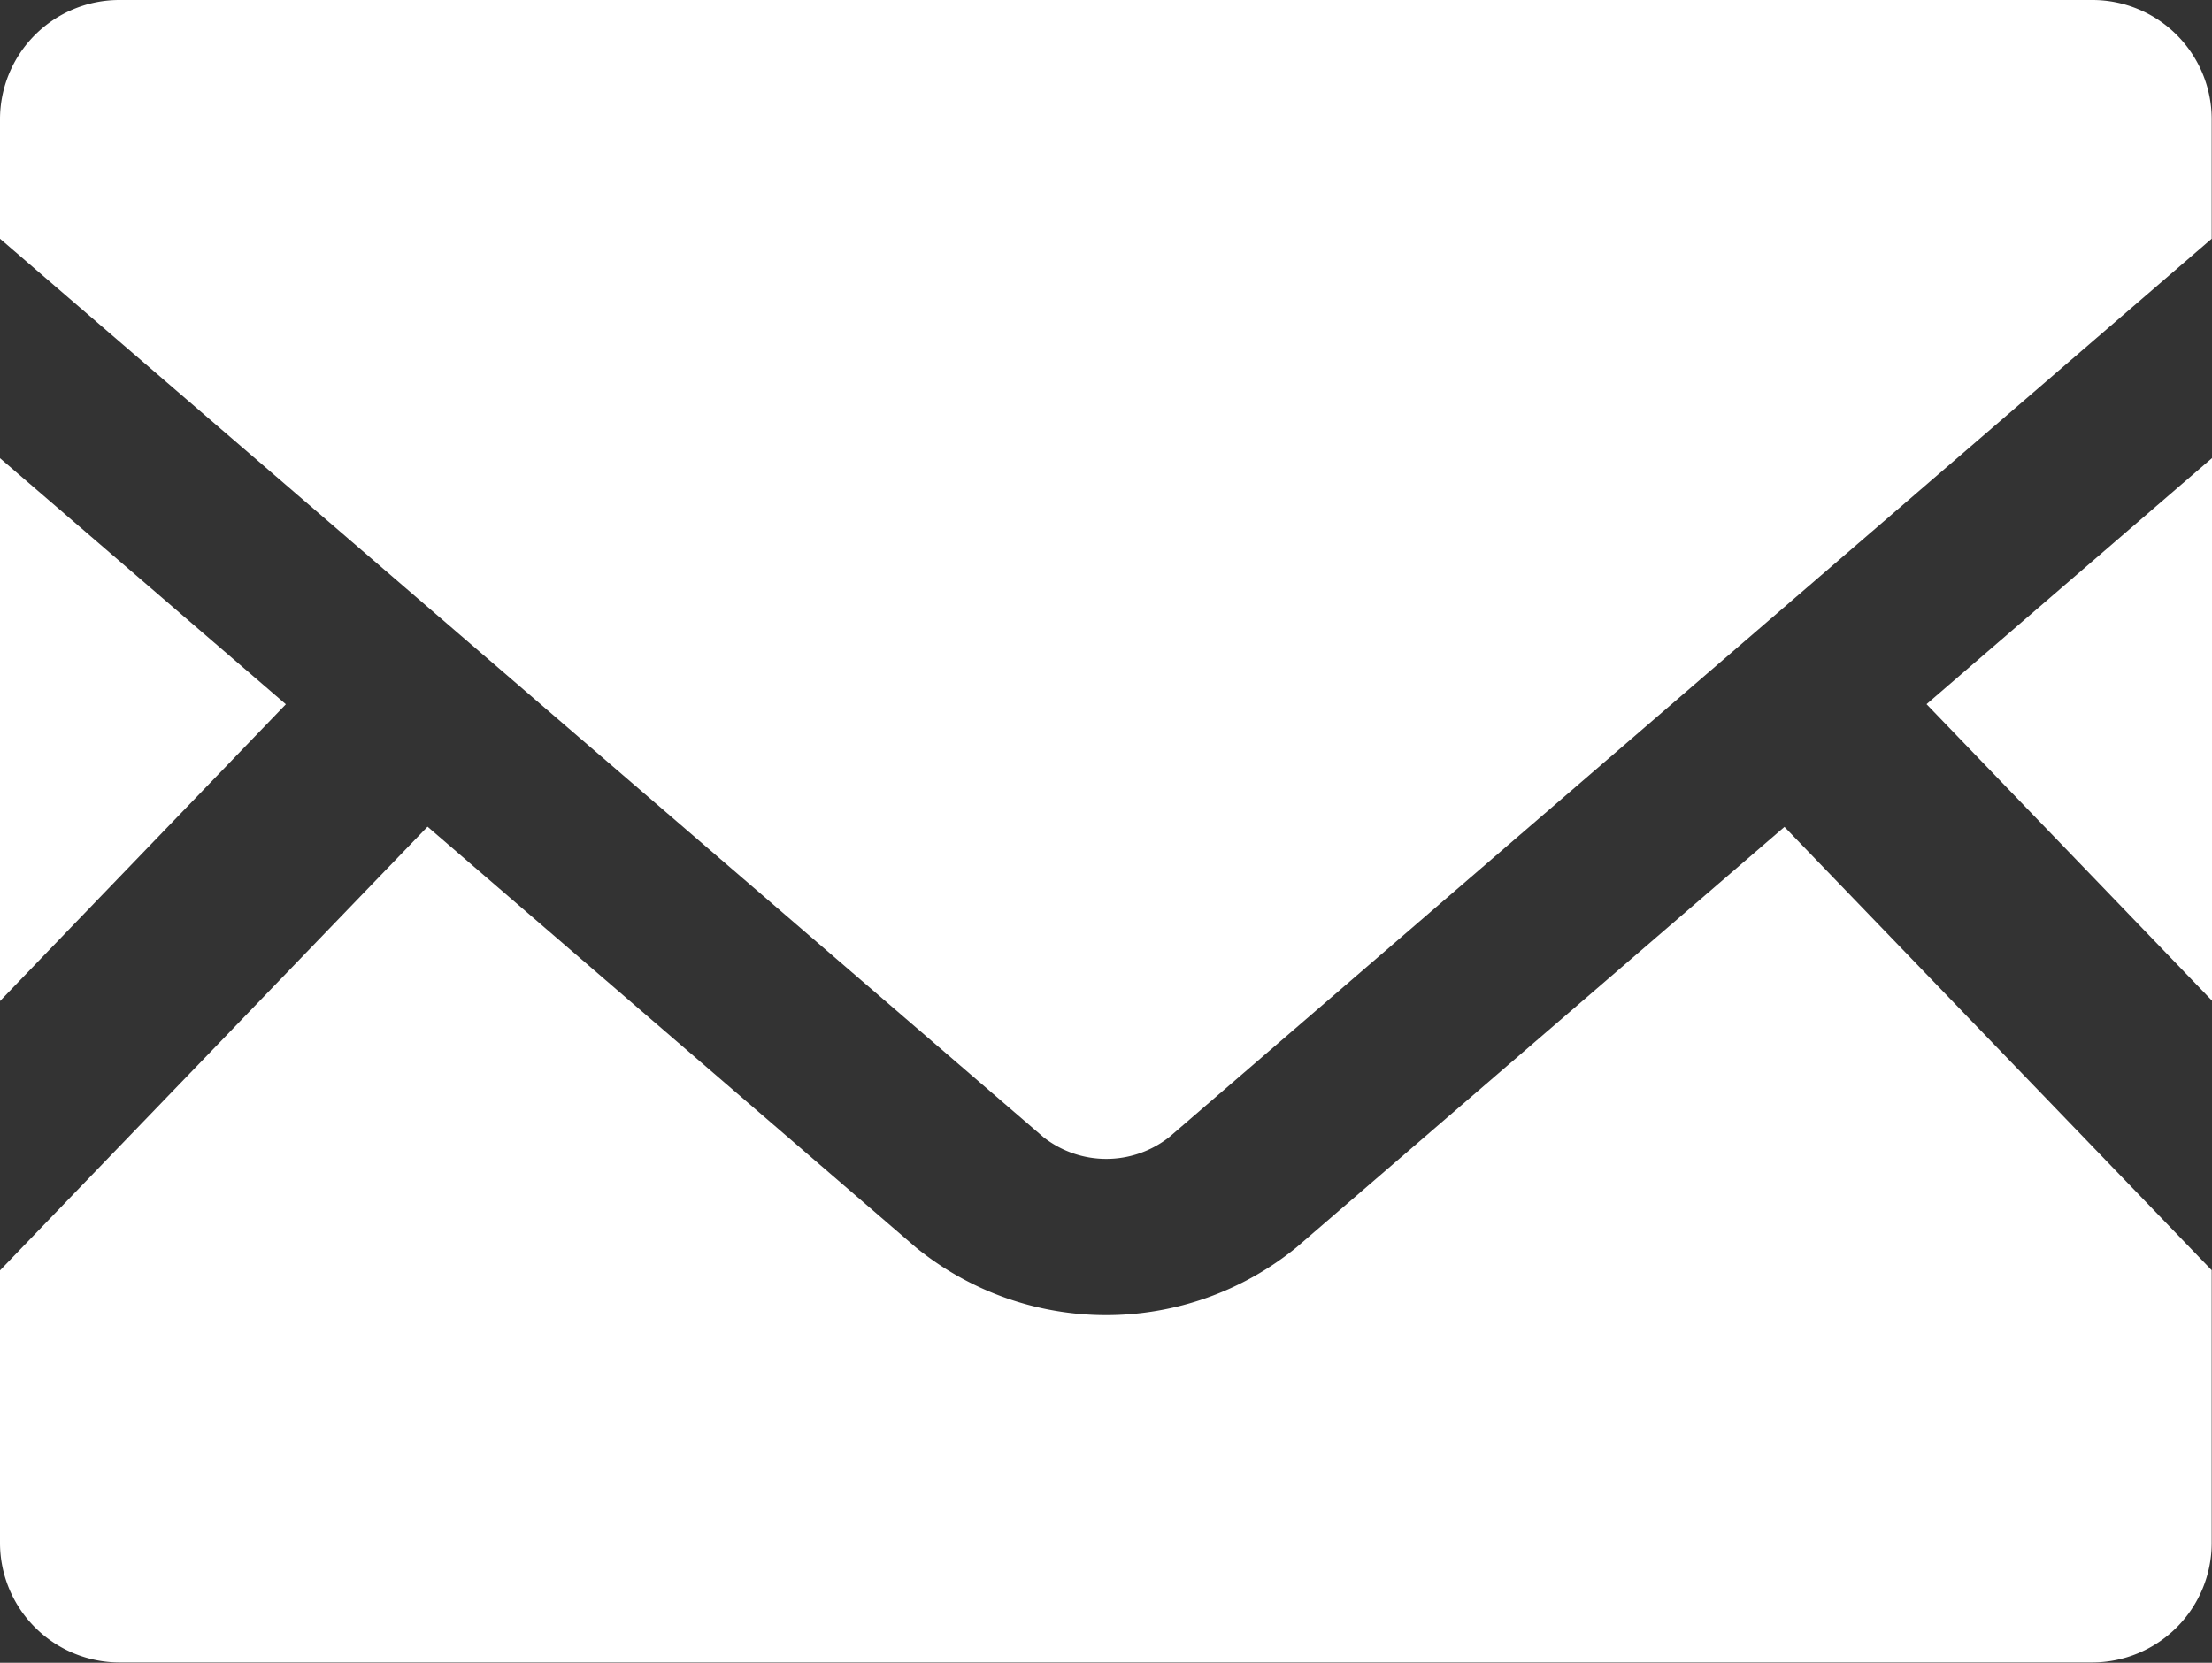 <svg xmlns="http://www.w3.org/2000/svg" width="22.703" height="17.07" viewBox="0 0 22.703 17.07"><rect x="0" y="0" width="22.703" height="17.07" fill="#333333" stroke="none"/><g transform="translate(0 -63.519)"><path d="M448.85,175.169l-2.93-3.044,2.93-2.526Z" transform="translate(-426.147 -101.377)" fill="#fff"/><path d="M2.934,172.126,0,175.173V169.6Z" transform="translate(0 -101.377)" fill="#fff"/><path d="M22.7,259.434v2.8a1.228,1.228,0,0,1-1.227,1.227H1.227A1.228,1.228,0,0,1,0,262.236v-2.8l4.388-4.555L9.4,259.2a3.09,3.09,0,0,0,3.906,0l5.009-4.317Z" transform="translate(0 -182.875)" fill="#fff"/><path d="M22.7,64.743V65.97L12,75.193a1.044,1.044,0,0,1-1.291,0L0,65.97V64.743a1.225,1.225,0,0,1,1.227-1.224H21.476A1.225,1.225,0,0,1,22.7,64.743Z" fill="#fff"/></g></svg>